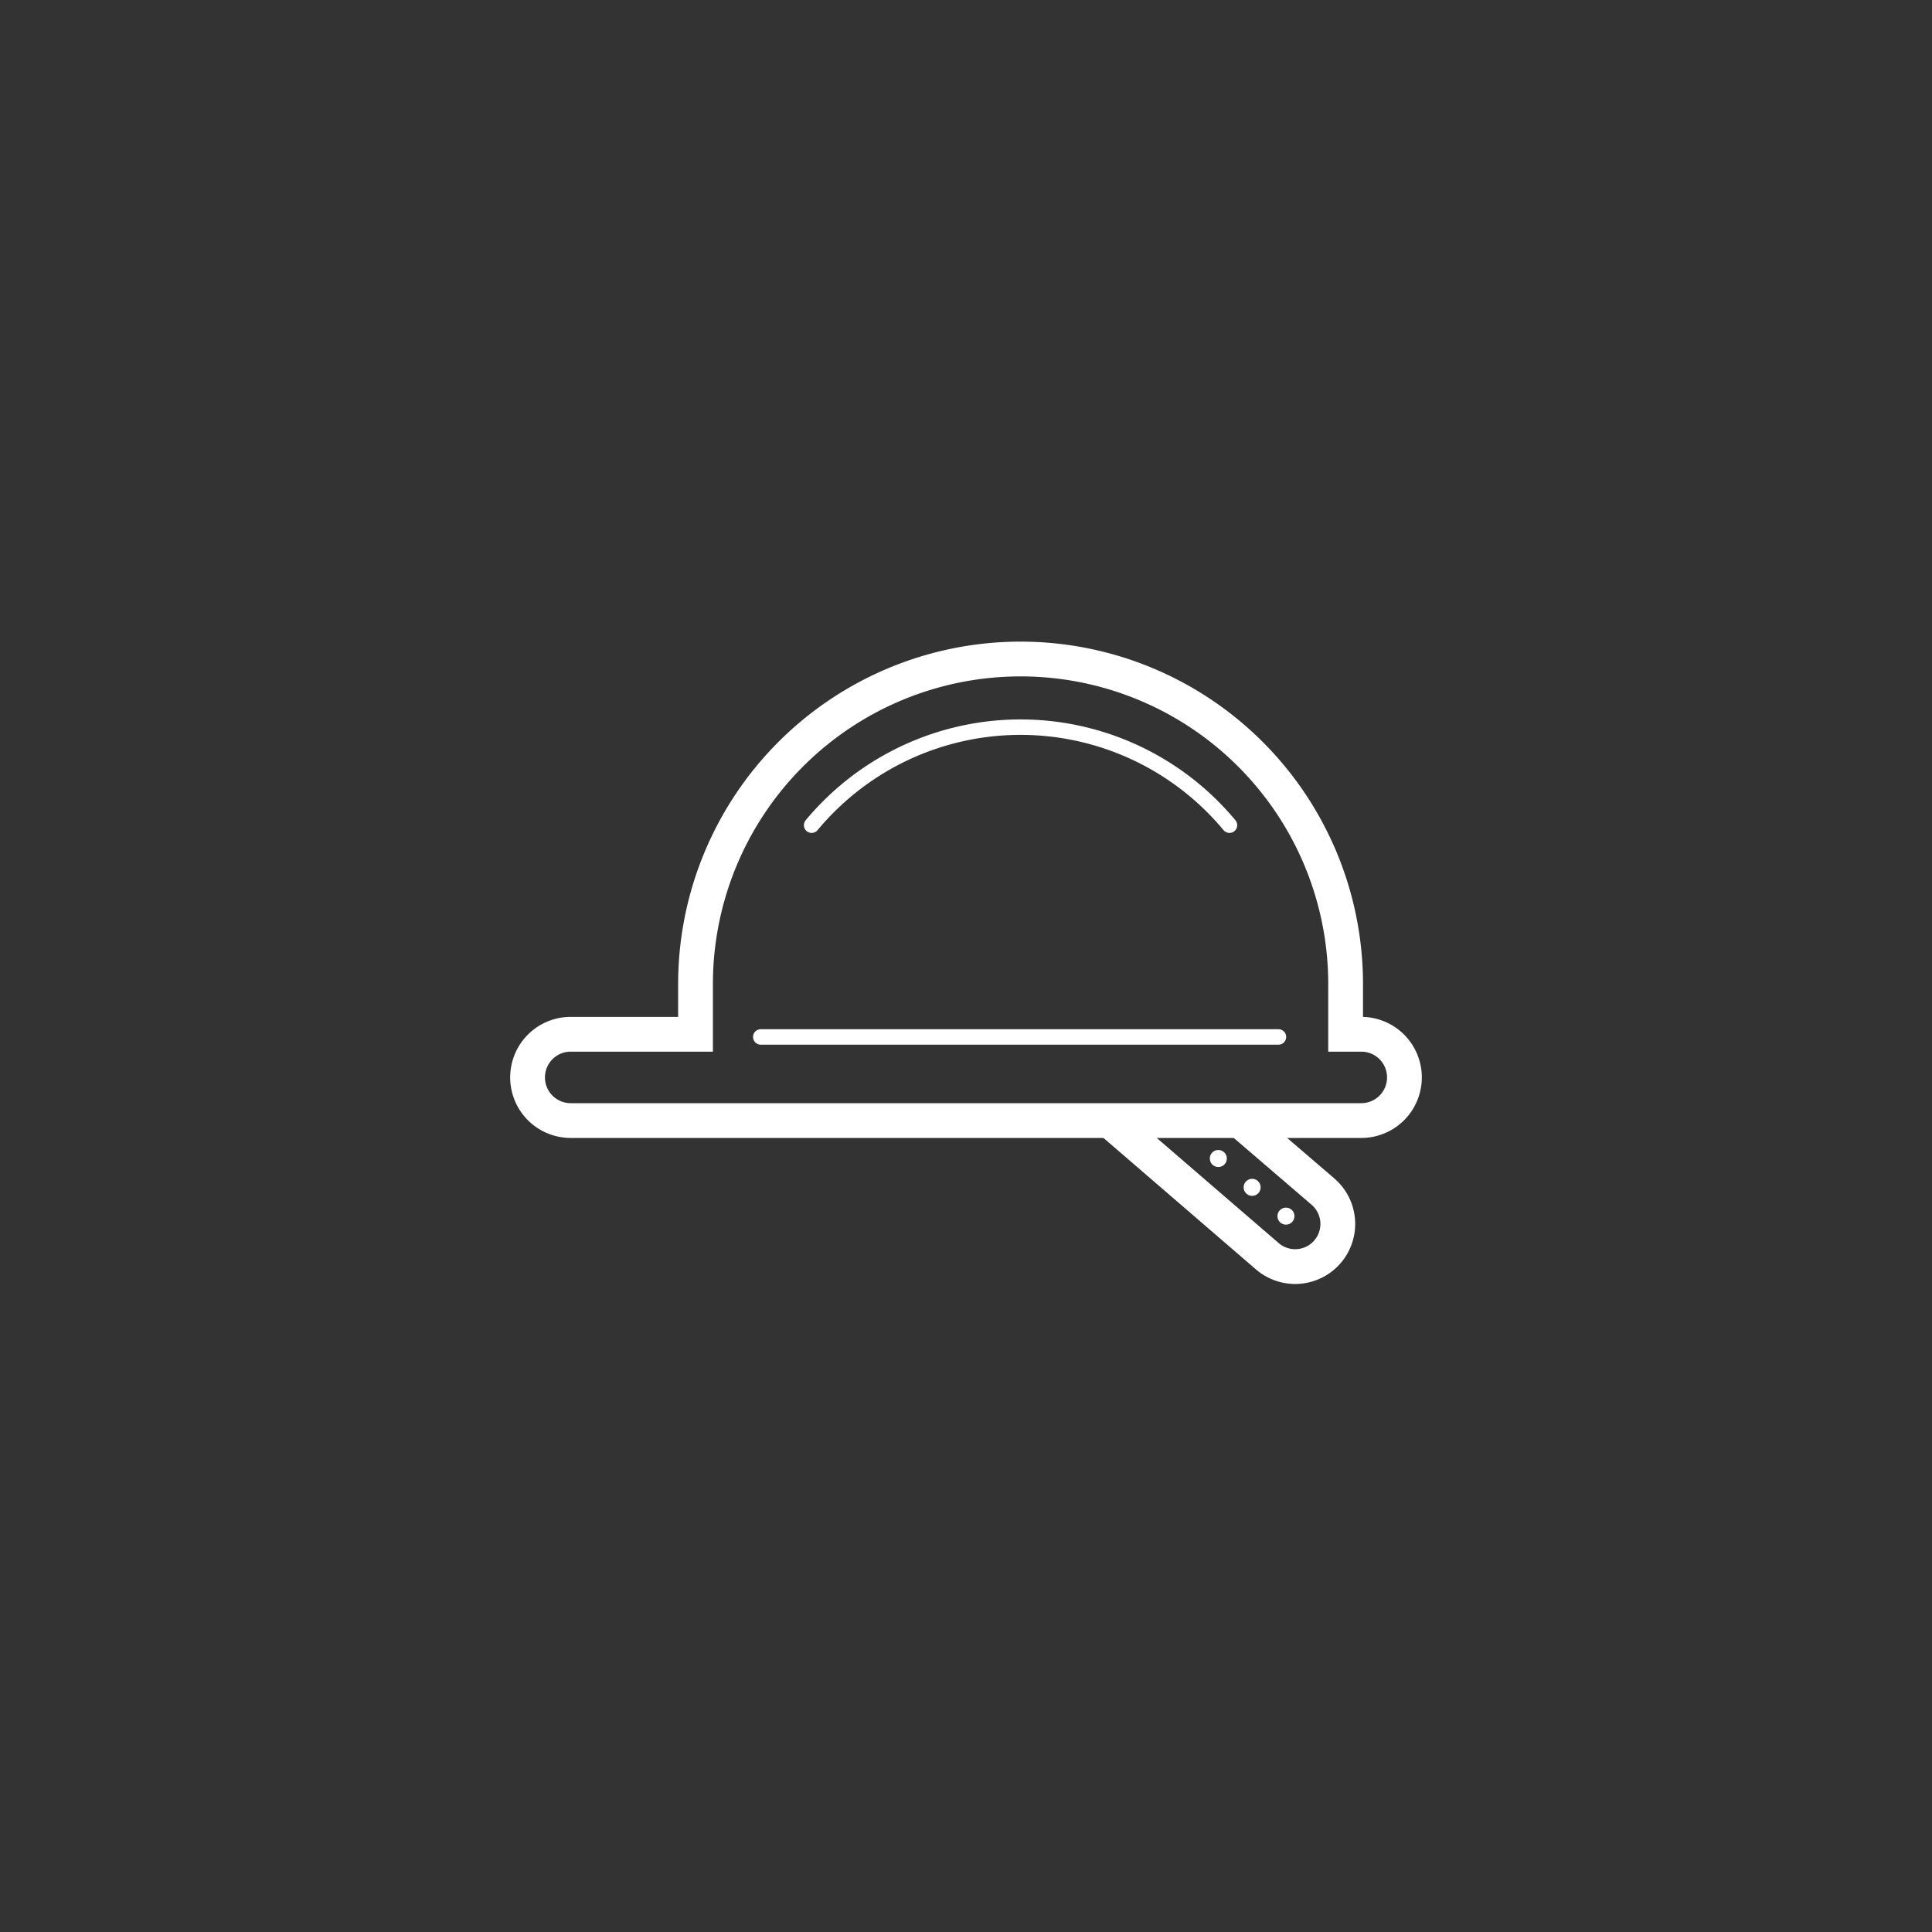 <svg id="Layer_1" data-name="Layer 1" xmlns="http://www.w3.org/2000/svg" viewBox="0 0 1000 1000"><rect x="0" y="0" width="1000" height="1000" fill="#333333" stroke="none"/><defs><style>.cls-1,.cls-2{fill:none;stroke:#fff;}.cls-1{stroke-miterlimit:10;stroke-width:18px;}.cls-2{stroke-linecap:round;stroke-linejoin:round;stroke-width:8px;}.cls-3{fill:#fff;}</style></defs><title>Hardhat-white</title><path class="cls-1" d="M704.61,535.34h-8.12c0-14.47,0-25.15,0-25.76A168.24,168.24,0,0,0,360,509.12c0,.71,0,11.63,0,26.22H295.39a22.31,22.31,0,0,0-22.32,22.31h0A22.32,22.32,0,0,0,295.39,580H704.61a22.32,22.32,0,0,0,22.32-22.32h0A22.31,22.31,0,0,0,704.61,535.34Z"/><line class="cls-2" x1="661.73" y1="536.72" x2="393.77" y2="536.72"/><path class="cls-2" d="M636.37,427.11q-4.5-5.4-9.57-10.39a140.58,140.58,0,0,0-197-.13q-5.15,5.06-9.7,10.52"/><path class="cls-1" d="M576.9,582.07,656,650.26a22.07,22.07,0,0,0,31.12-2.37h0a22.08,22.08,0,0,0-2.37-31.13l-40.42-34.69"/><circle class="cls-3" cx="630.6" cy="599.64" r="4.41"/><circle class="cls-3" cx="648.1" cy="614.56" r="4.41"/><circle class="cls-3" cx="665.61" cy="629.47" r="4.41"/></svg>